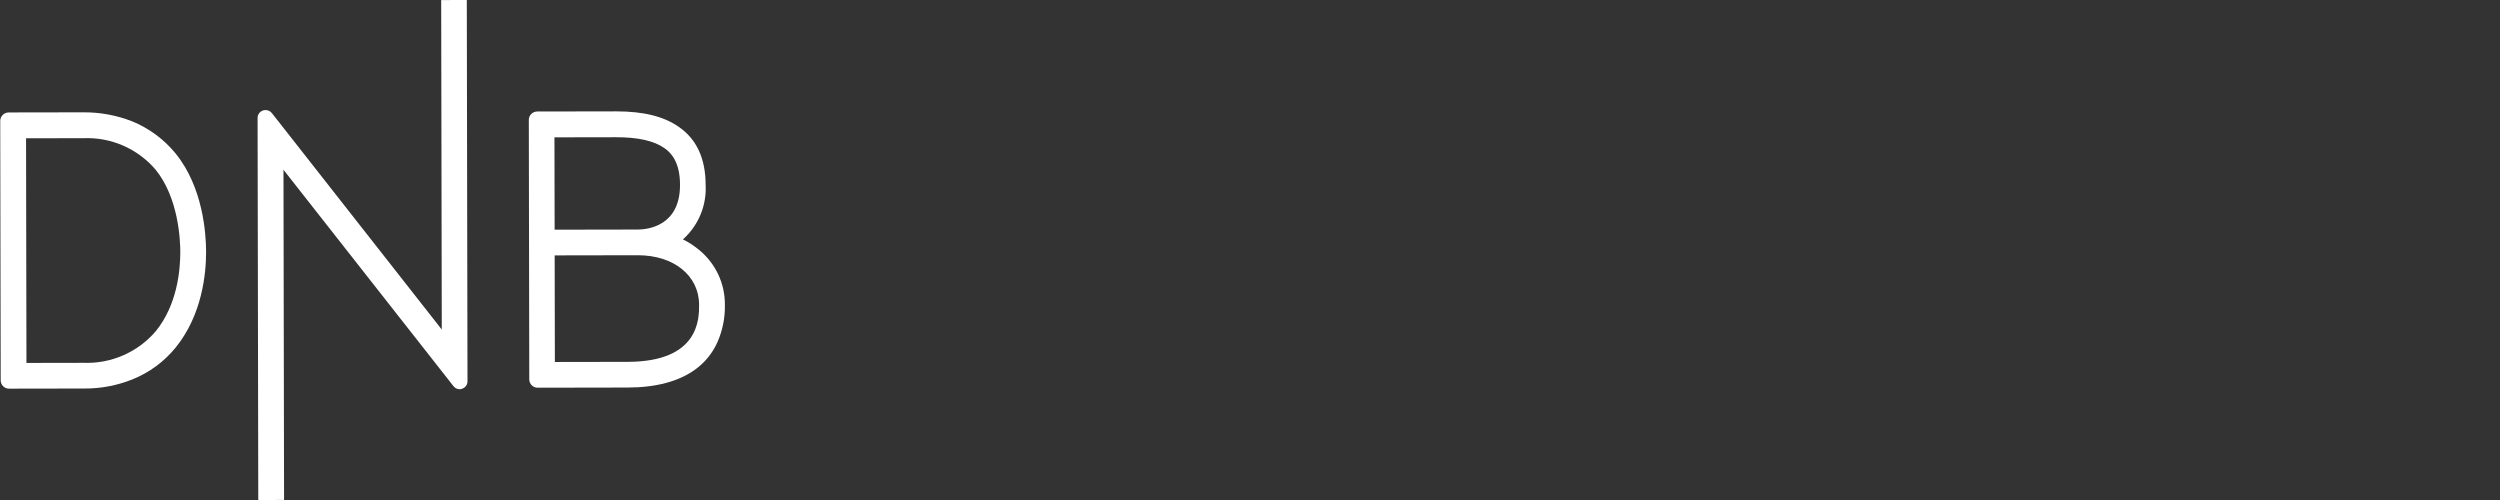 <svg width="200" height="40" viewBox="0 0 200 40" fill="none" xmlns="http://www.w3.org/2000/svg">
<rect x="0" y="0" width="200" height="40" fill="#333333" stroke="none"/>
<g clip-path="url(#clip0_10560_29986)">
<path d="M55.892 19.965C55.536 19.672 55.151 19.417 54.742 19.204L54.631 19.148L54.728 19.065C55.31 18.521 55.766 17.857 56.064 17.117C56.362 16.377 56.494 15.581 56.451 14.785C56.447 12.701 55.738 11.147 54.324 10.164C53.132 9.318 51.483 8.905 49.282 8.909L42.968 8.92C42.792 8.923 42.625 8.994 42.501 9.119C42.377 9.244 42.307 9.412 42.305 9.588L42.342 30.351C42.342 30.527 42.413 30.697 42.537 30.822C42.662 30.946 42.831 31.016 43.008 31.016L50.221 31.003C52.492 30.999 54.319 30.509 55.633 29.549C56.386 29.002 56.986 28.269 57.373 27.421C57.803 26.465 58.014 25.426 57.991 24.378C57.996 23.531 57.81 22.694 57.447 21.93C57.083 21.166 56.552 20.494 55.892 19.965ZM44.356 10.987L49.286 10.978C51.03 10.975 52.319 11.264 53.15 11.846C53.677 12.22 54.398 12.941 54.402 14.788C54.408 18.093 51.805 18.362 51.016 18.363L44.37 18.375L44.356 10.987ZM50.218 28.948L44.389 28.958L44.373 20.431L51.02 20.419C53.9 20.414 55.924 22.048 55.928 24.382C55.93 25.507 55.936 28.937 50.218 28.948Z" fill="white"/>
<path d="M14.036 12.264C13.107 11.132 11.911 10.251 10.556 9.701C9.319 9.219 8.004 8.976 6.677 8.986L0.682 8.996C0.504 9 0.335 9.073 0.211 9.201C0.087 9.329 0.018 9.5 0.019 9.678L0.056 30.427C0.056 30.604 0.126 30.773 0.251 30.898C0.376 31.023 0.545 31.093 0.722 31.092L6.717 31.082C8.044 31.093 9.36 30.846 10.592 30.352C11.947 29.808 13.142 28.926 14.063 27.79C16.177 25.176 16.49 21.884 16.487 20.148C16.484 18.676 16.242 14.968 14.036 12.264ZM12.469 26.488C11.761 27.318 10.877 27.977 9.88 28.416C8.884 28.856 7.801 29.064 6.713 29.026L2.116 29.034L2.084 11.063L6.681 11.055C7.769 11.01 8.853 11.212 9.852 11.648C10.851 12.084 11.738 12.742 12.446 13.572C14.277 15.819 14.422 19.179 14.424 20.151C14.426 21.61 14.182 24.374 12.469 26.488Z" fill="white"/>
<path d="M37.344 0L37.399 30.498C37.402 30.631 37.362 30.761 37.284 30.869C37.207 30.977 37.097 31.056 36.971 31.096C36.91 31.123 36.844 31.138 36.777 31.138C36.677 31.139 36.578 31.115 36.489 31.069C36.4 31.023 36.323 30.956 36.264 30.875L22.678 13.581L22.725 39.996L20.662 40L20.607 9.432C20.607 9.298 20.65 9.168 20.73 9.06C20.81 8.953 20.922 8.874 21.049 8.835C21.111 8.811 21.177 8.801 21.243 8.807C21.342 8.805 21.44 8.827 21.529 8.87C21.618 8.913 21.696 8.977 21.756 9.055L35.342 26.363L35.295 0.004L37.344 0Z" fill="white"/>
</g>
<defs>
<clipPath id="clip0_10560_29986">
<rect width="58" height="40" fill="white"/>
</clipPath>
</defs>
</svg>
